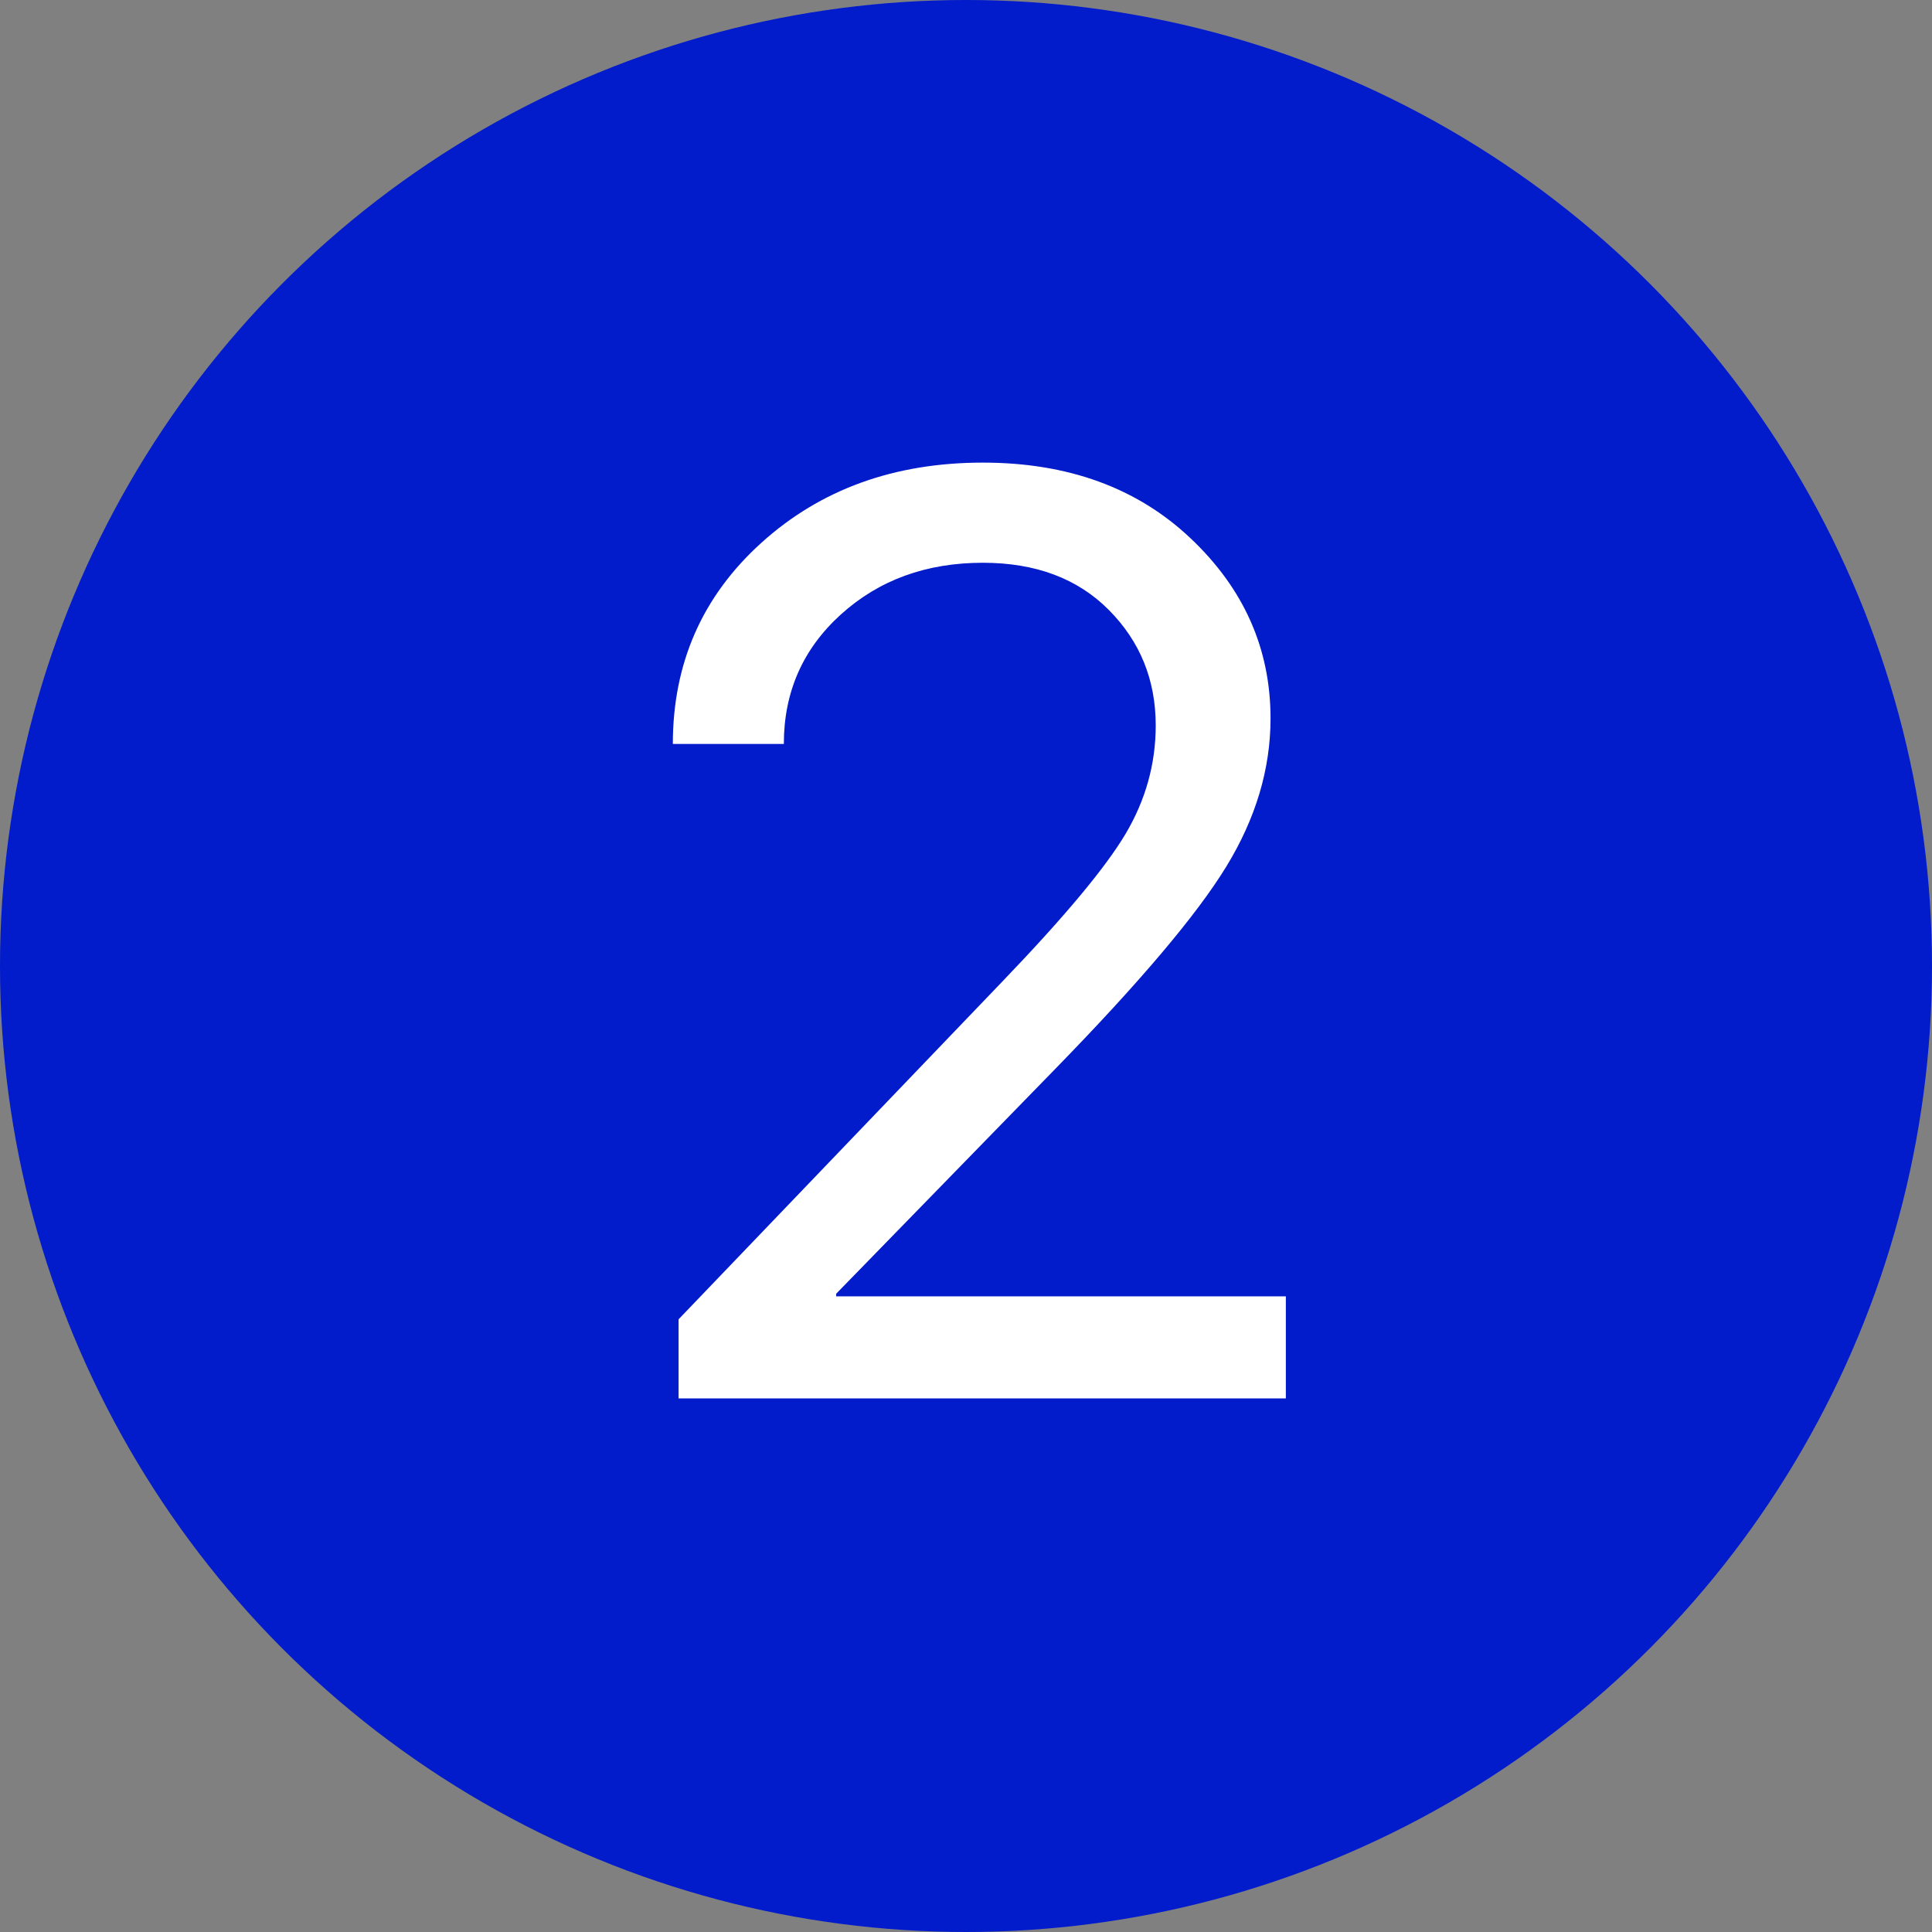 <?xml version="1.0" encoding="utf-8"?>
<svg xmlns="http://www.w3.org/2000/svg" xmlns:xlink="http://www.w3.org/1999/xlink" width="105px" height="105px" viewBox="0 0 105 105" version="1.1">
    <rect x="0" y="0" width="105" height="105" fill="#808080" stroke="none"/>
    <title>Group 2 Copy</title>
    <g id="Page-1" stroke="none" stroke-width="1" fill="none" fill-rule="evenodd">
        <g id="Group-2-Copy" fill-rule="nonzero">
            <circle id="Oval" fill="#021BCB" cx="52.5" cy="52.5" r="52.5"/>
            <path d="M69.883,76 L69.883,70.453 L45.442,70.453 L45.442,70.314 L57.333,58.111 C61.933,53.396 65.036,49.727 66.642,47.104 C68.248,44.481 69.051,41.794 69.051,39.044 C69.051,35.254 67.601,31.989 64.7,29.25 C61.8,26.511 58.038,25.142 53.416,25.142 C48.609,25.142 44.599,26.592 41.386,29.493 C38.174,32.393 36.567,36.039 36.567,40.431 L42.6,40.431 C42.6,37.611 43.634,35.265 45.702,33.393 C47.771,31.521 50.342,30.585 53.416,30.585 C56.282,30.585 58.564,31.44 60.263,33.15 C61.962,34.861 62.811,36.952 62.811,39.425 C62.811,41.505 62.268,43.464 61.182,45.302 C60.095,47.139 57.865,49.814 54.491,53.327 L36.879,71.701 L36.879,76 L69.883,76 Z" id="2" fill="#FFFFFF"/>
        </g>
    </g>
</svg>